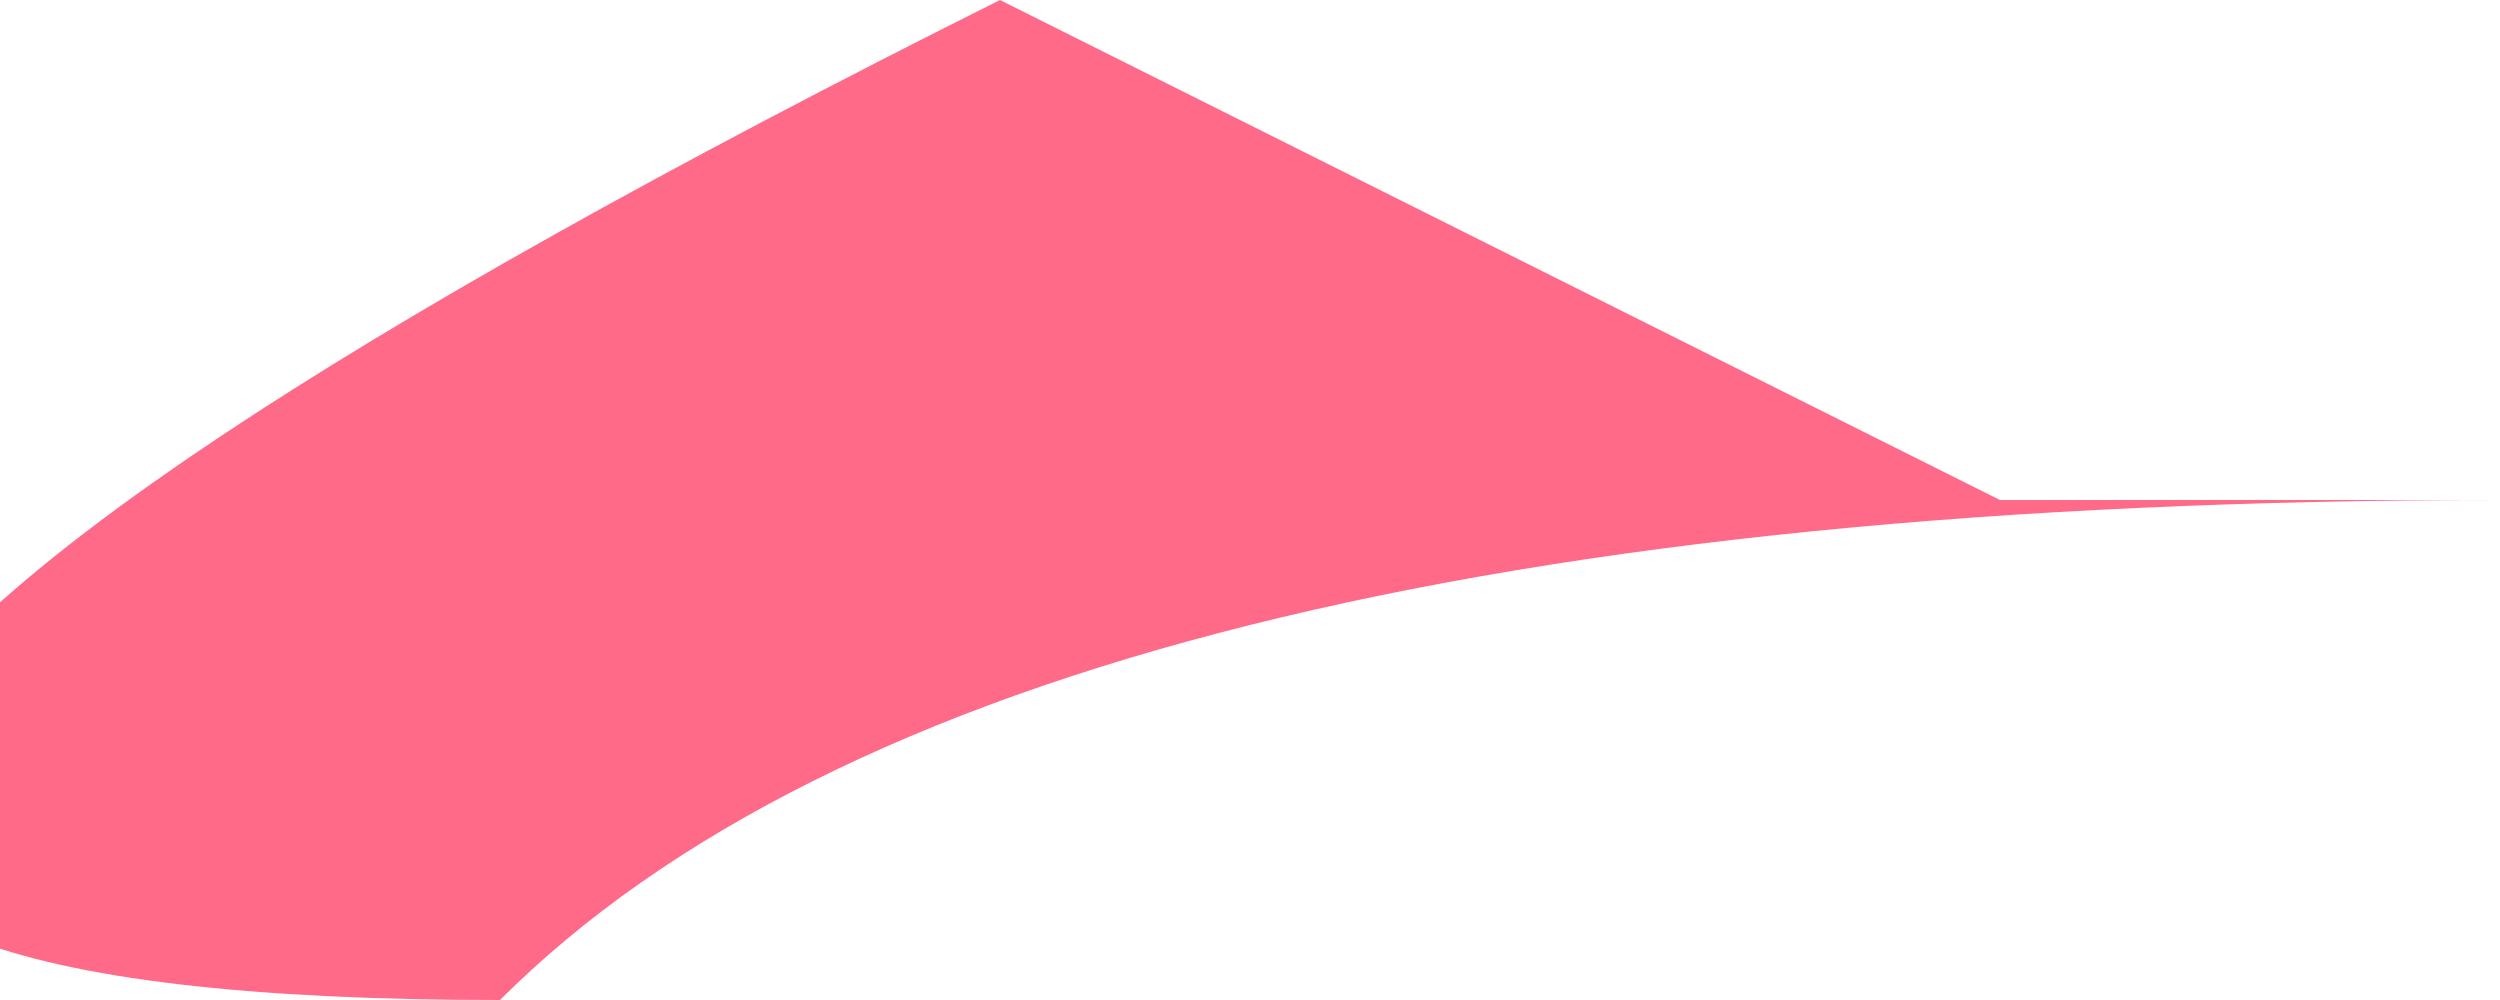 <?xml version="1.0" encoding="UTF-8" standalone="no"?>
<svg xmlns:xlink="http://www.w3.org/1999/xlink" height="0.1px" width="0.25px" xmlns="http://www.w3.org/2000/svg">
  <g transform="matrix(1.0, 0.0, 0.0, 1.0, 0.0, 0.0)">
    <path d="M0.2 0.05 L0.25 0.05 Q0.1 0.05 0.05 0.1 -0.1 0.1 0.1 0.0 L0.2 0.05" fill="#ff6a88" fill-rule="evenodd" stroke="none"/>
  </g>
</svg>
